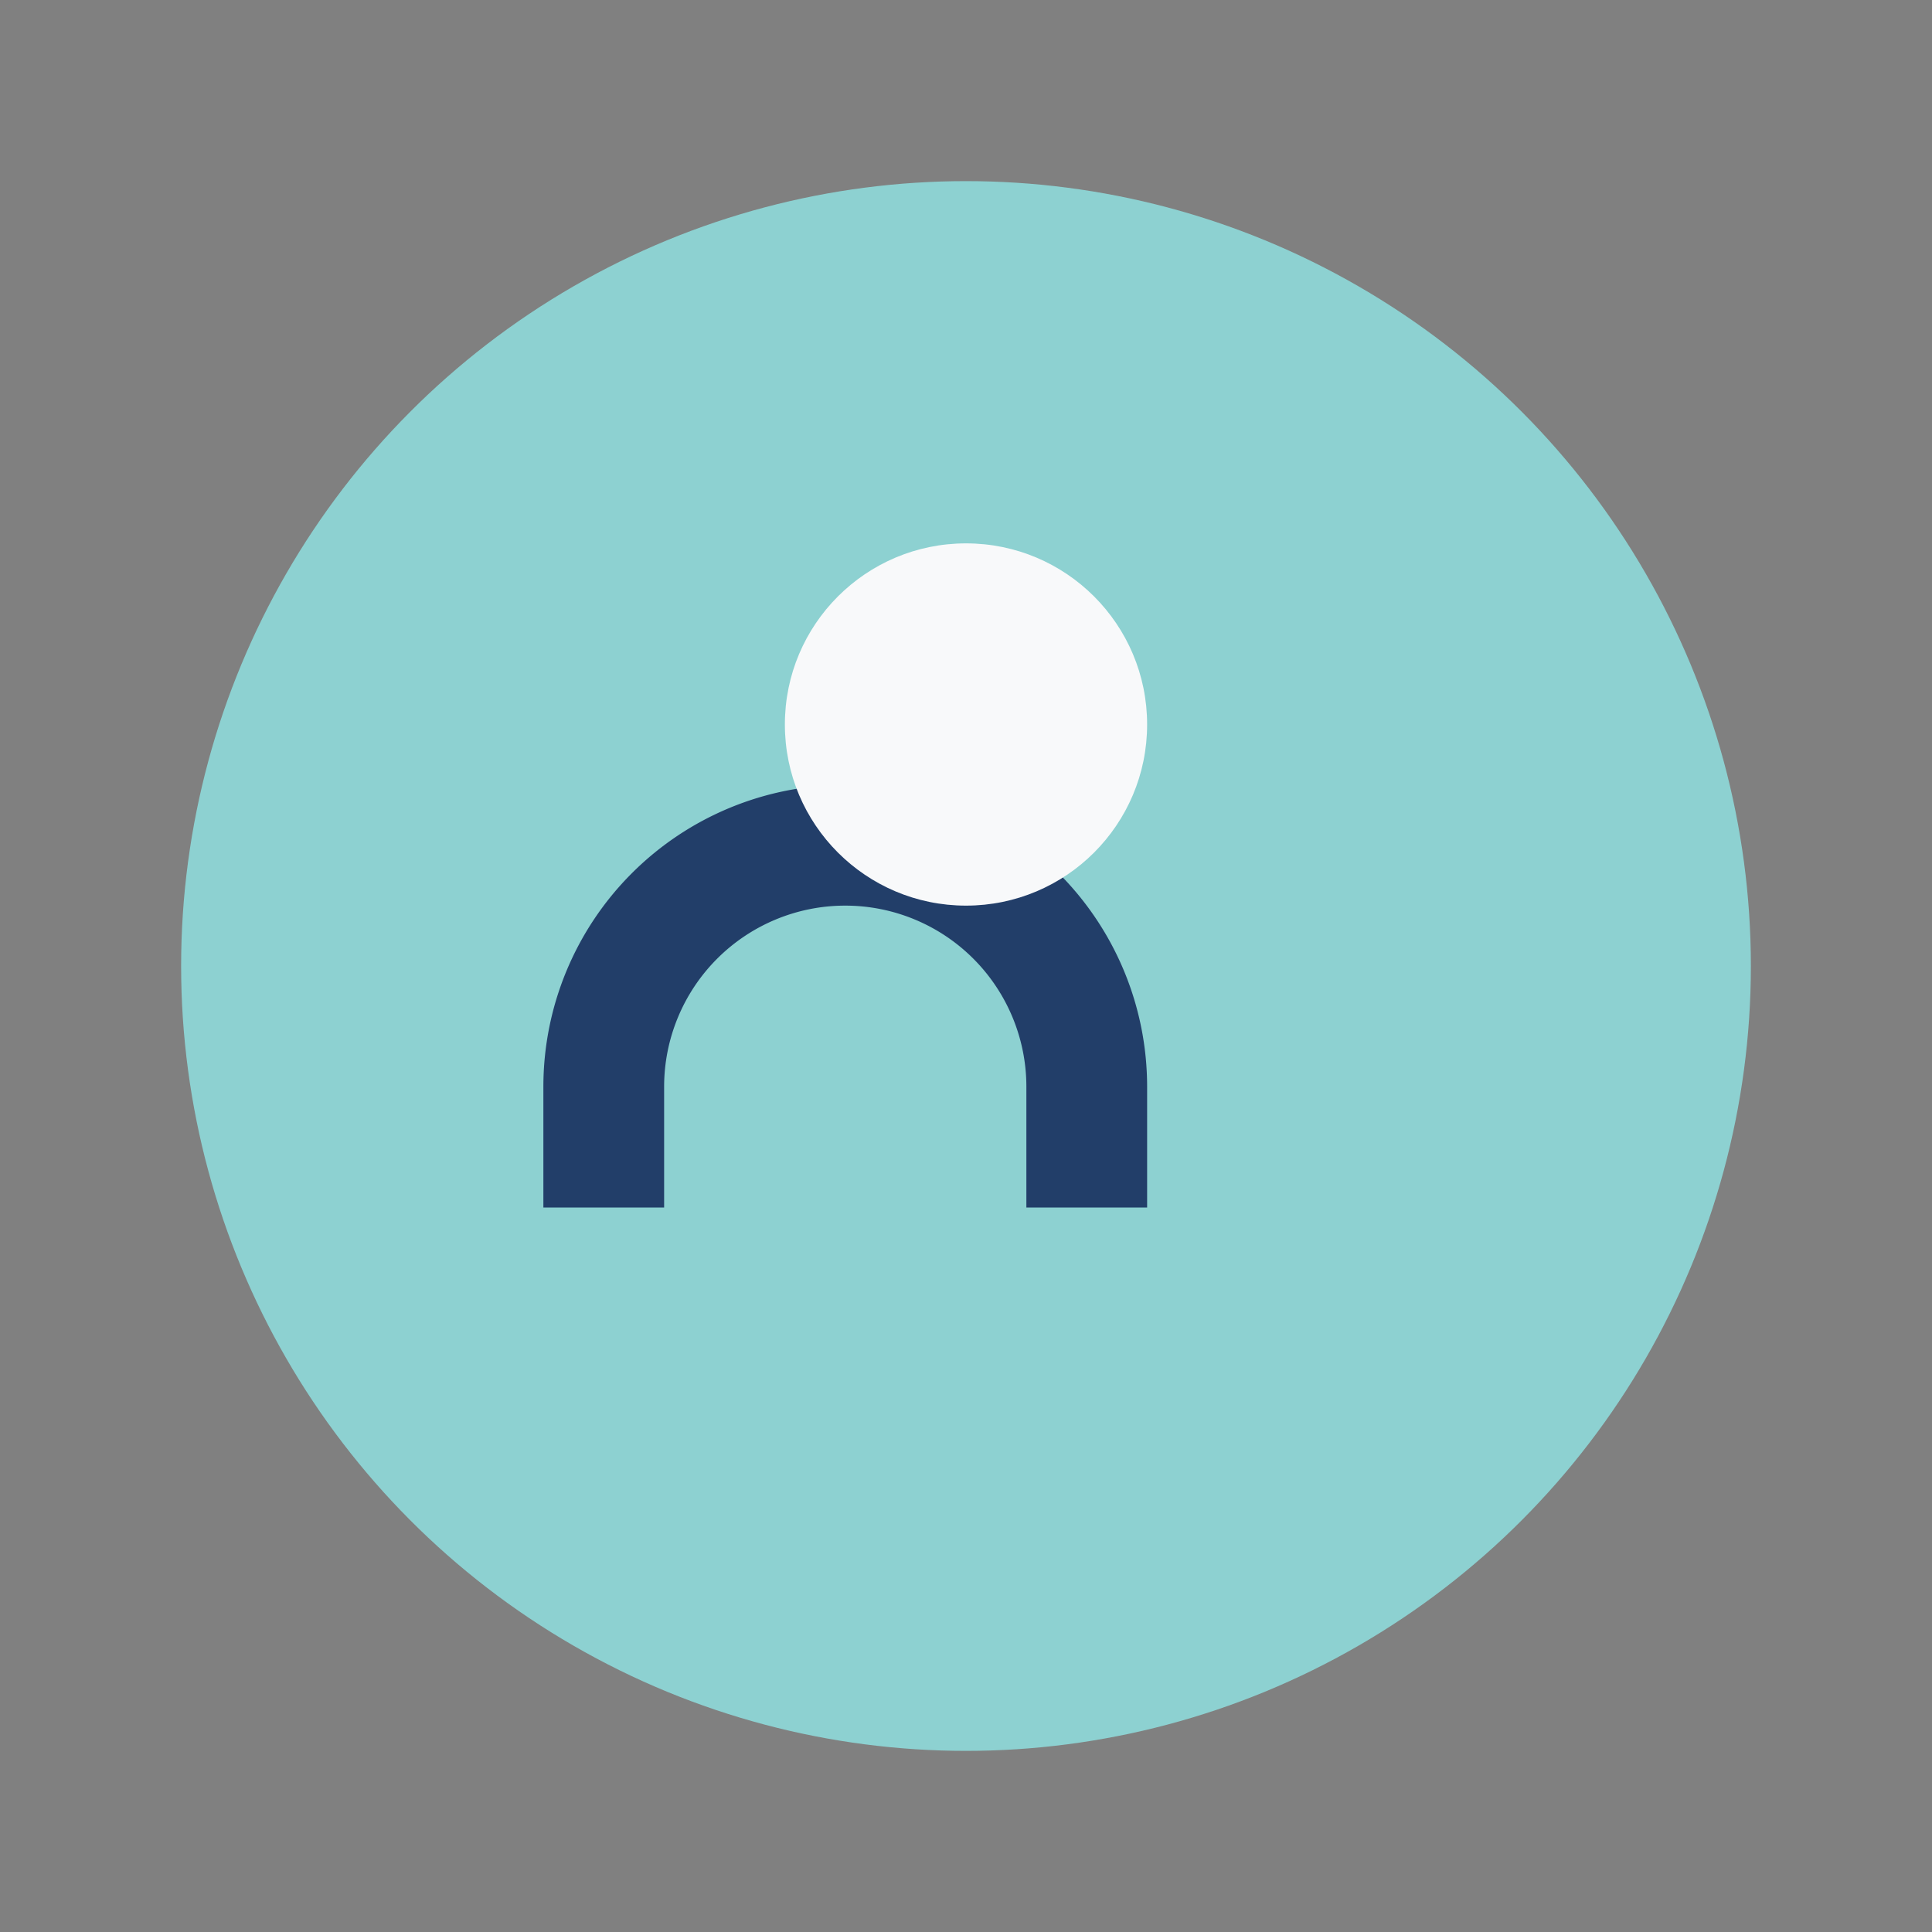 <?xml version="1.0" encoding="UTF-8"?>
<svg xmlns="http://www.w3.org/2000/svg" width="32" height="32" viewBox="0 0 32 32"><rect x="0" y="0" width="32" height="32" fill="#808080" stroke="none"/><circle cx="16" cy="16" r="13" fill="#8DD1D1"/><path d="M10 20v-2a4 4 0 0 1 8 0v2" stroke="#223E69" stroke-width="2" fill="none"/><circle cx="16" cy="12" r="3" fill="#F8F9FA"/></svg>